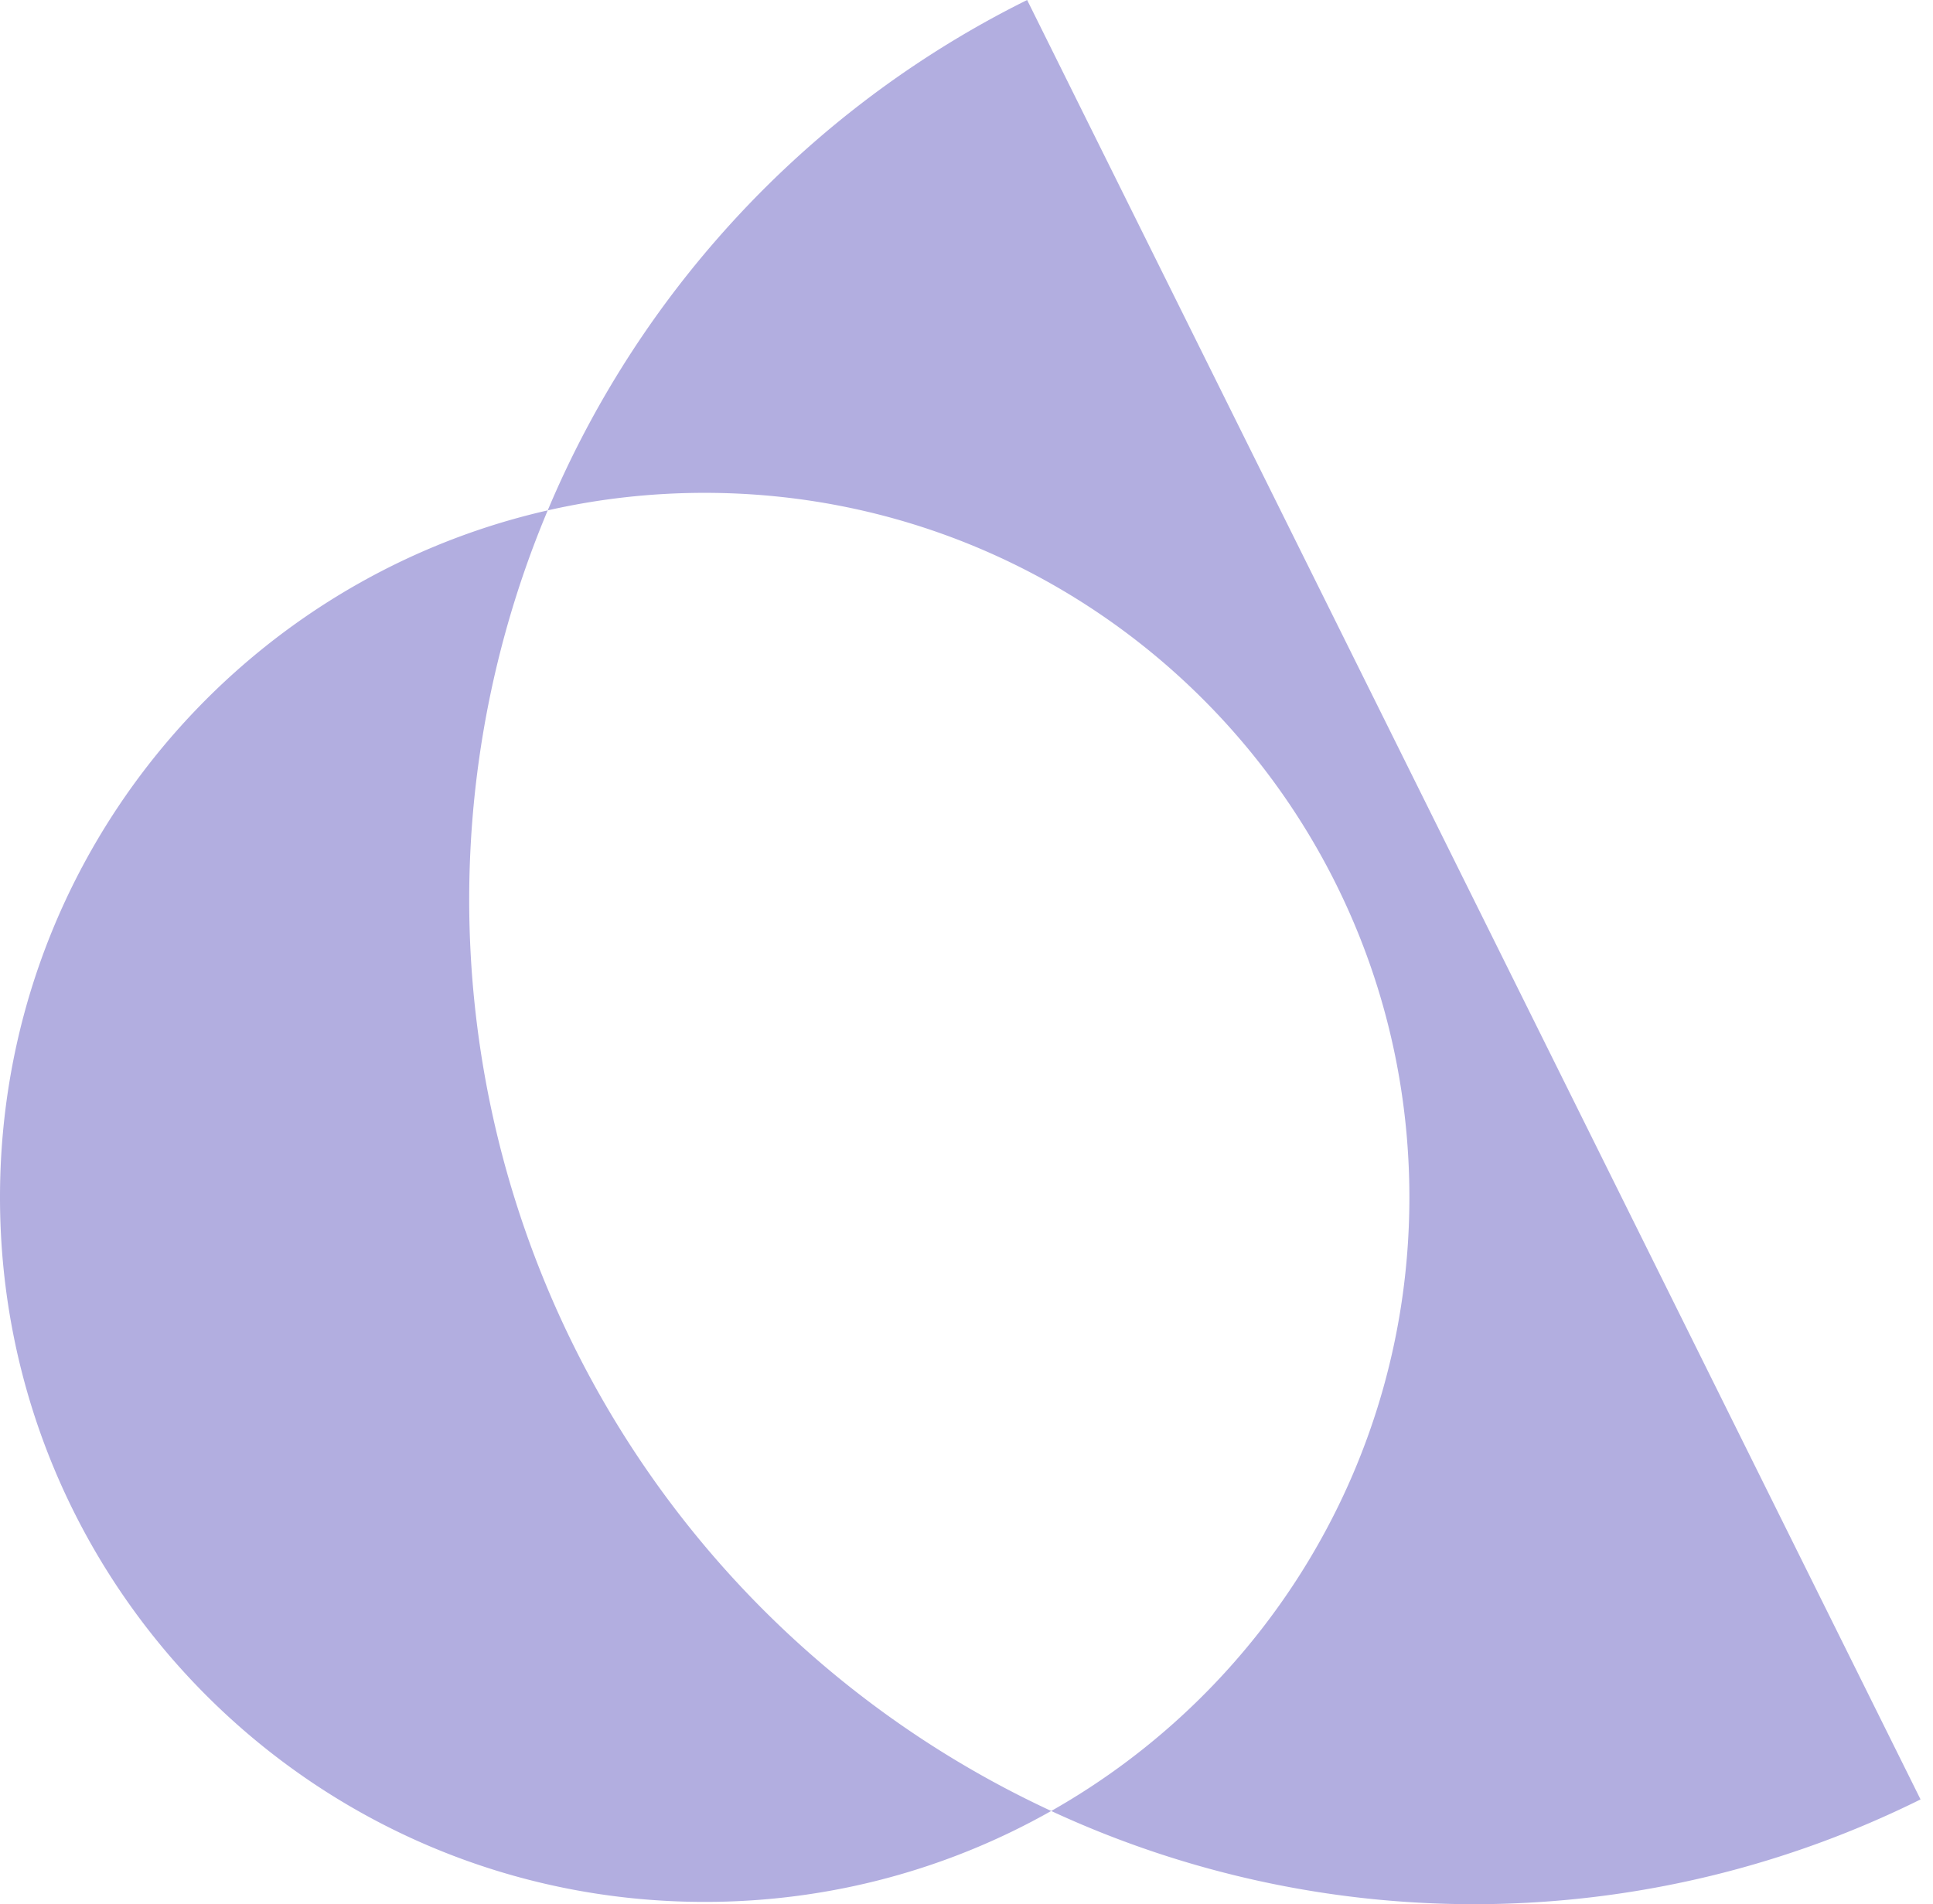 <?xml version="1.0" encoding="UTF-8"?>
<svg data-bbox="0 0 67.562 67" xmlns="http://www.w3.org/2000/svg" viewBox="0 0 68 67" height="67" width="68" data-type="color">
    <g>
        <path fill="#B2AEE0" d="M25.215 8.423A35.3 35.3 0 0 1 36.133 0l15.715 31.657 15.714 31.657a35.34 35.34 0 0 1-30.582.407c7.522-4.257 12.6-12.33 12.6-21.59 0-13.692-11.1-24.79-24.79-24.79-1.898 0-3.747.213-5.522.617a35.3 35.3 0 0 1 5.947-9.535m-5.947 9.535C8.235 20.468 0 30.338 0 42.13c0 13.691 11.099 24.79 24.79 24.79 4.43 0 8.59-1.163 12.19-3.2a35.345 35.345 0 0 1-17.712-45.762" clip-rule="evenodd" fill-rule="evenodd" data-color="1"/>
    </g>
</svg>

